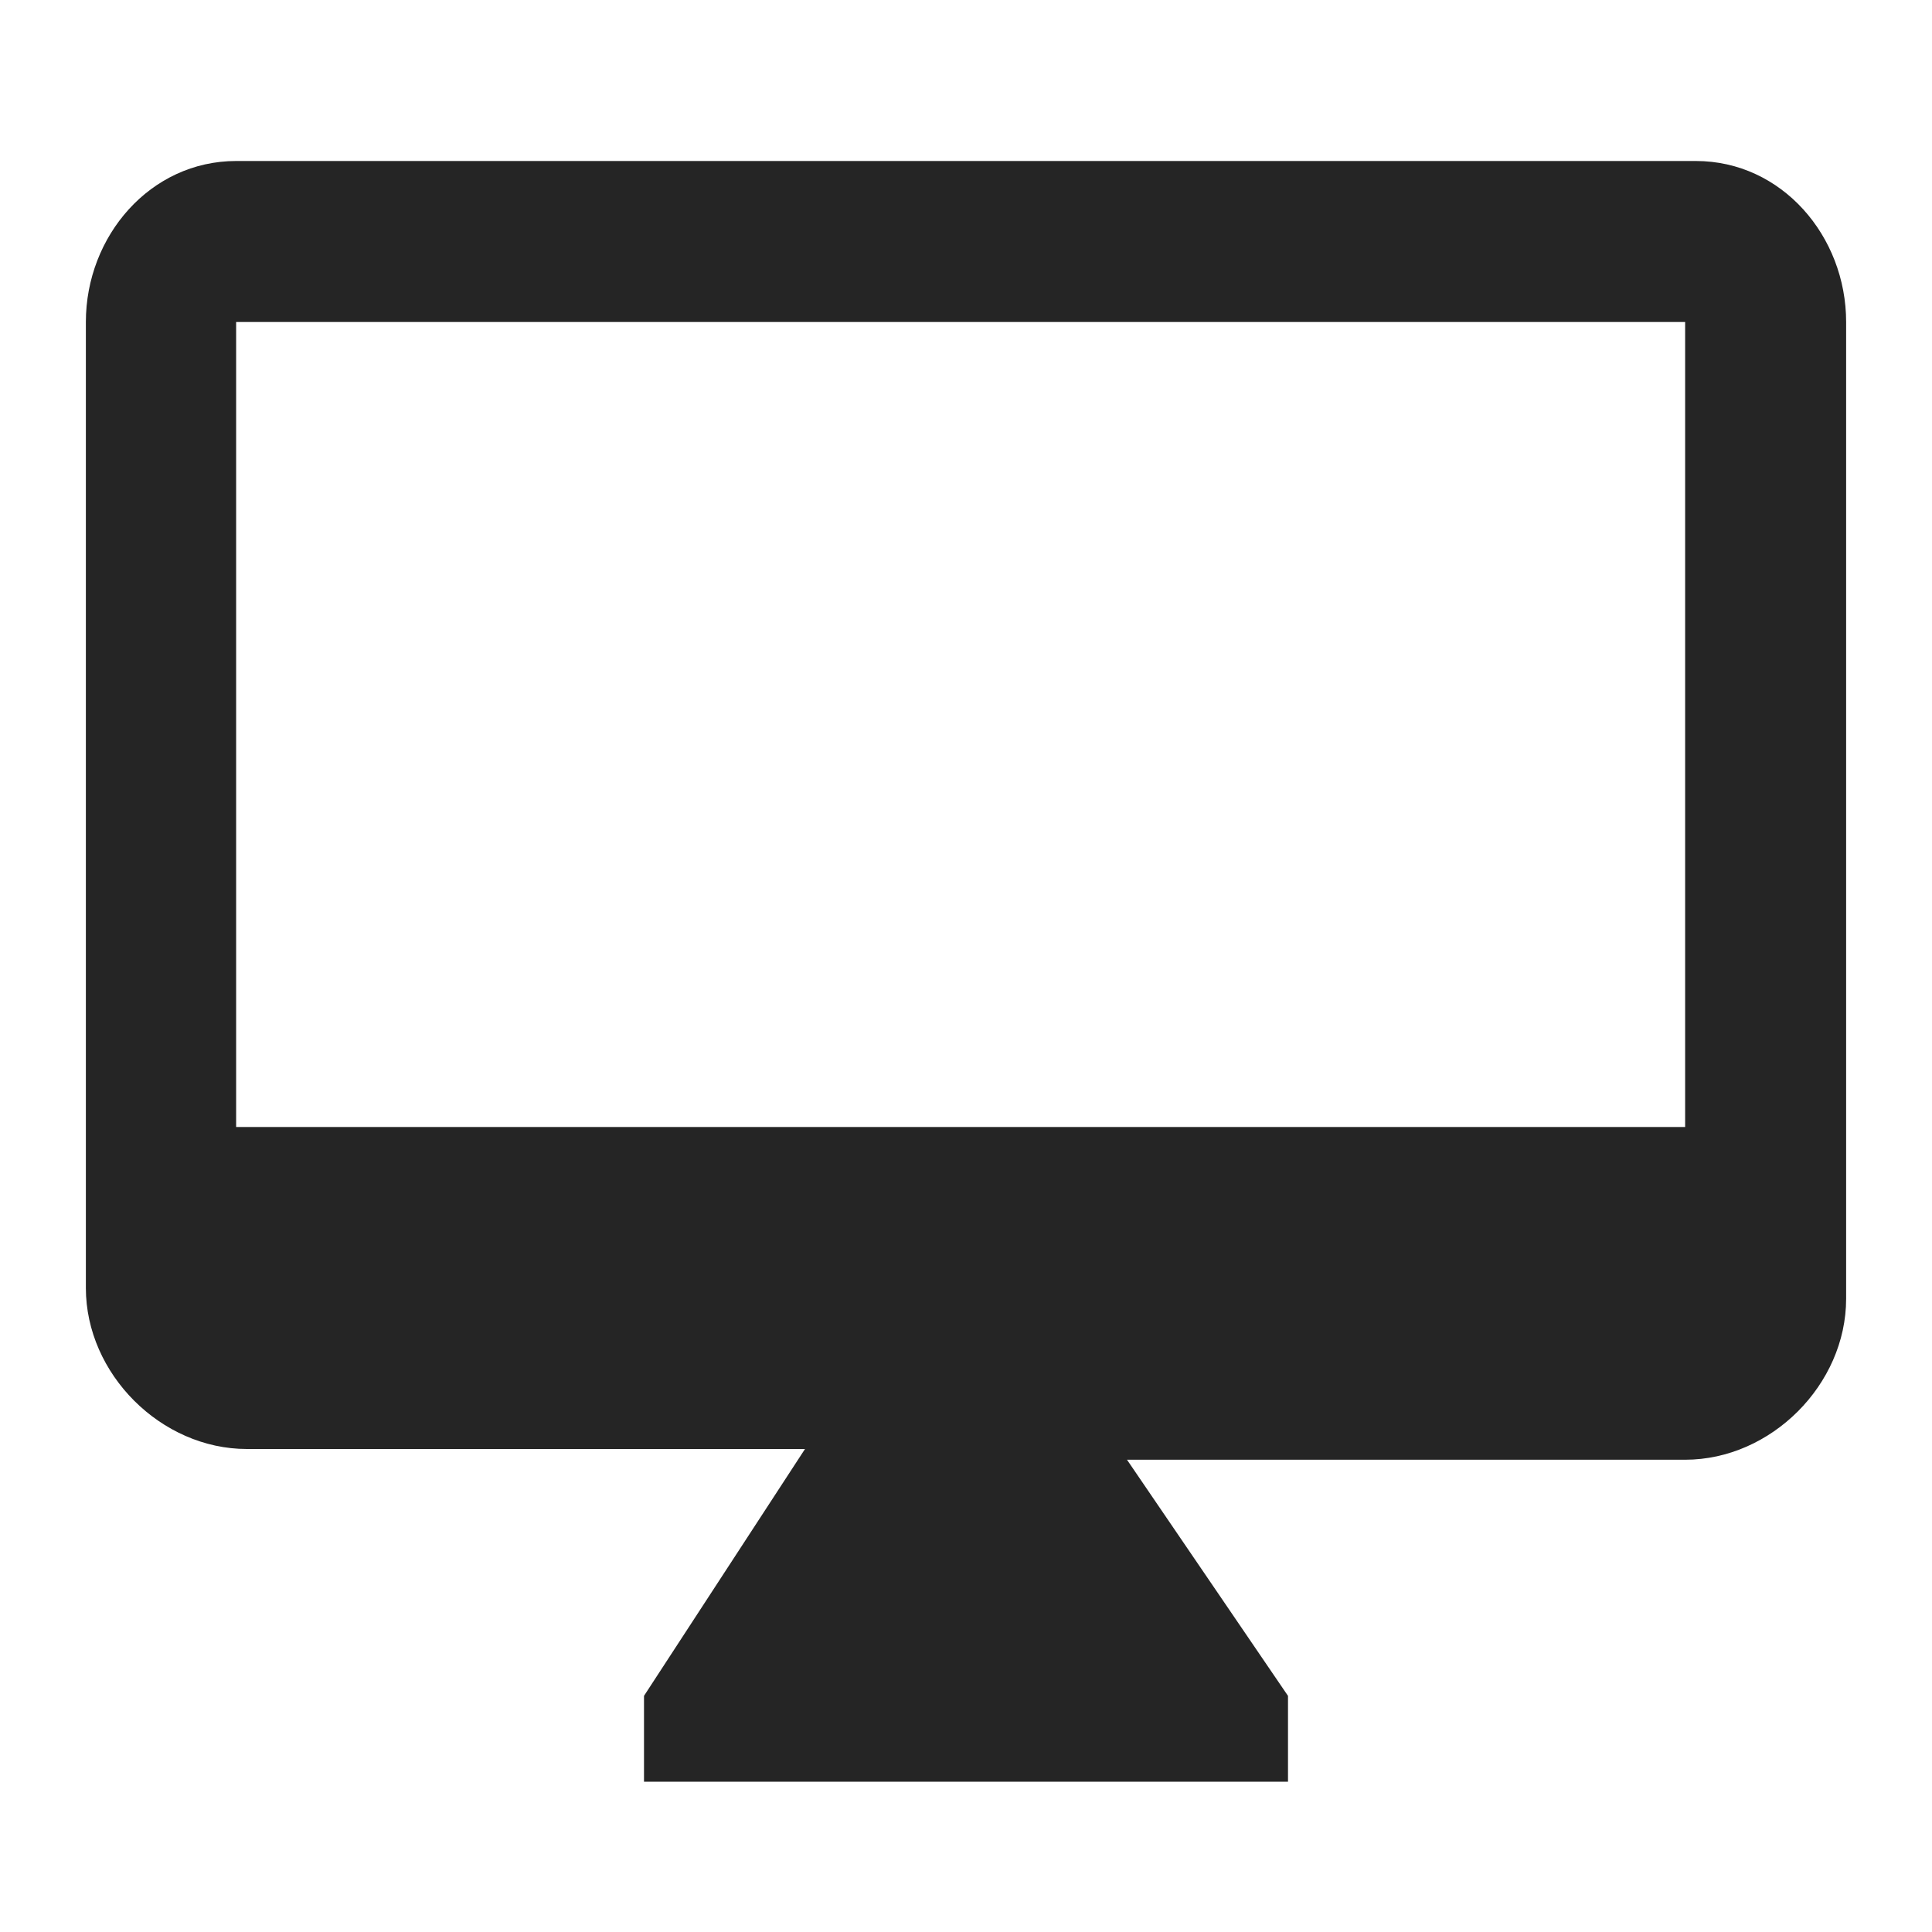 <?xml version="1.0" encoding="utf-8"?>
<!-- Generator: Adobe Illustrator 24.0.1, SVG Export Plug-In . SVG Version: 6.00 Build 0)  -->
<svg version="1.1" id="Layer_1" xmlns="http://www.w3.org/2000/svg" xmlns:xlink="http://www.w3.org/1999/xlink" x="0px" y="0px"
	 viewBox="0 0 18 18" style="enable-background:new 0 0 18 18;" xml:space="preserve">
<style type="text/css">
	.st0{fill:#252525;}
</style>
<path class="st0" d="M15.8,1.5H2.2C1.4,1.5,0.8,2.2,0.8,3v9c0,0.8,0.7,1.5,1.5,1.5h5.2L6,15.8v0.8h6v-0.8l-1.5-2.2h5.2
	c0.8,0,1.5-0.7,1.5-1.5V3C17.2,2.2,16.6,1.5,15.8,1.5z M15.8,10.5H2.2V3h13.5V10.5z"/>
</svg>
